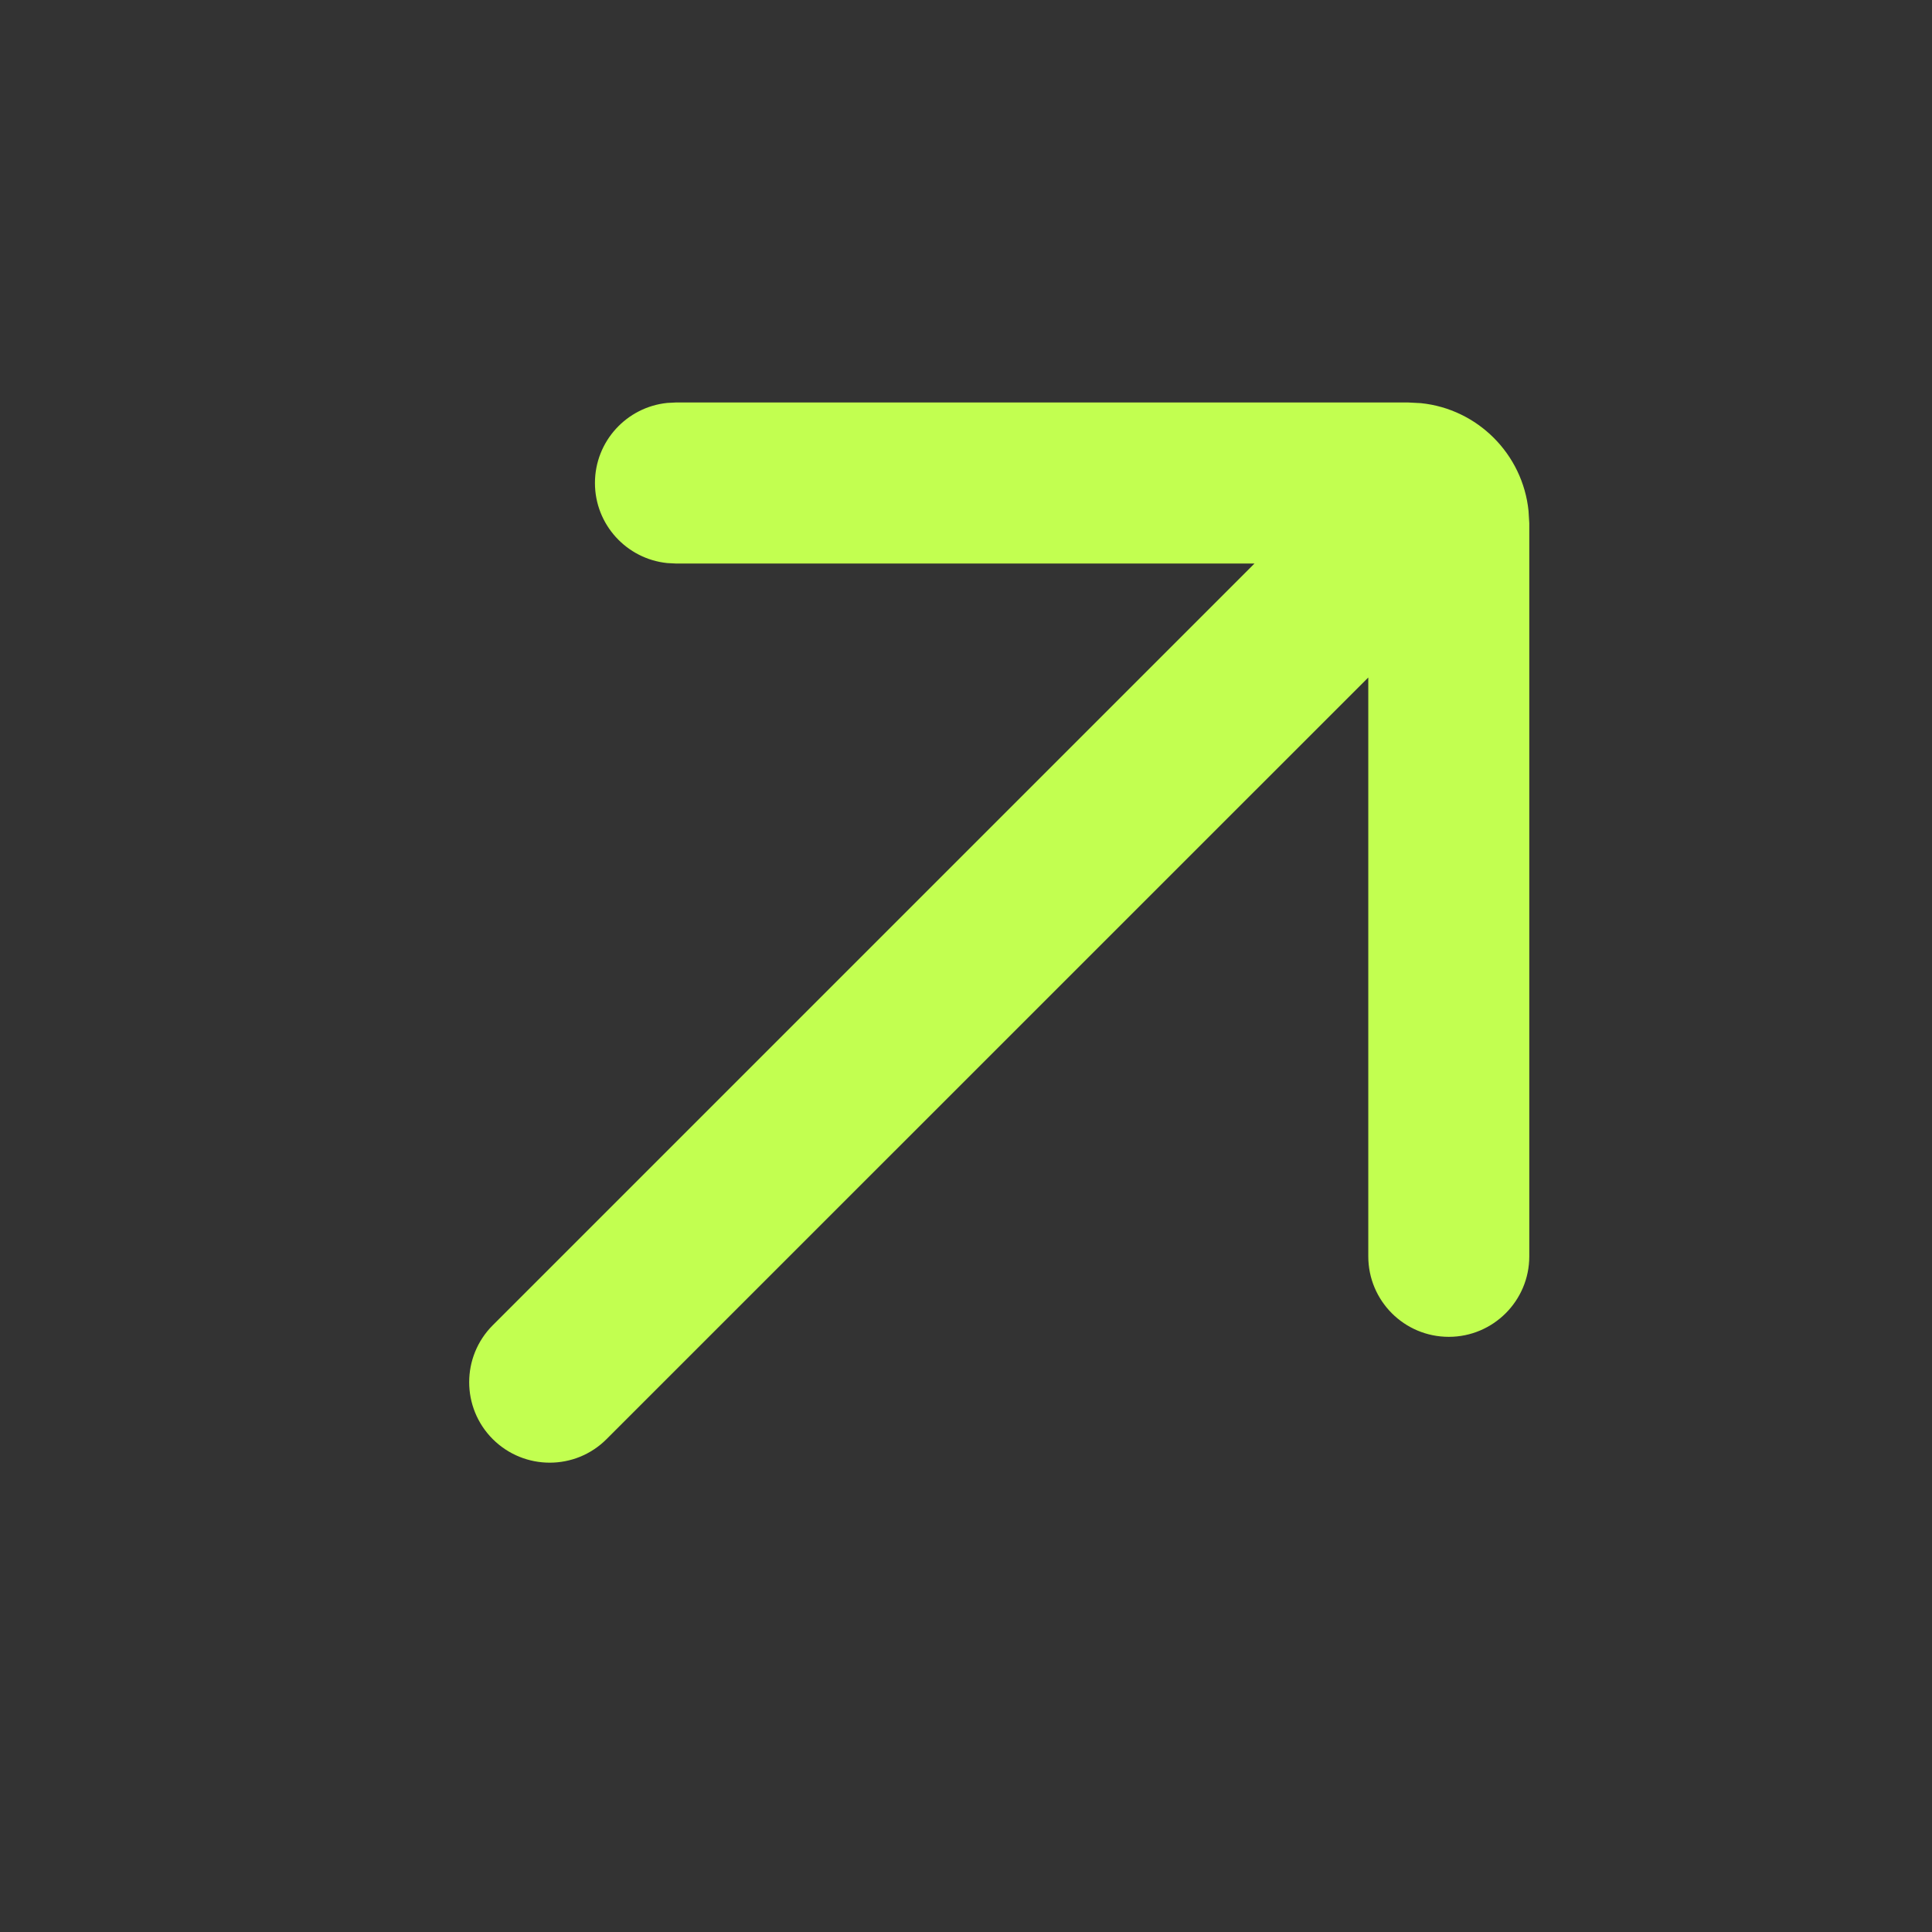 <svg width="18" height="18" viewBox="0 0 18 18" fill="none" xmlns="http://www.w3.org/2000/svg">
<rect x="0" y="0" width="18" height="18" fill="#333333" stroke="none"/>
<path d="M6.216 3.754C5.838 3.793 5.543 4.112 5.543 4.5C5.543 4.888 5.838 5.207 6.216 5.246L6.293 5.25L11.688 5.25L4.591 12.347C4.298 12.64 4.298 13.115 4.591 13.408C4.884 13.7 5.359 13.701 5.651 13.408L12.748 6.312V11.705C12.748 12.119 13.083 12.455 13.498 12.455C13.912 12.455 14.248 12.119 14.248 11.705V4.875L14.241 4.76C14.187 4.231 13.767 3.81 13.238 3.756L13.123 3.75L6.293 3.75L6.216 3.754Z" fill="#C2FF50"/>
</svg>
